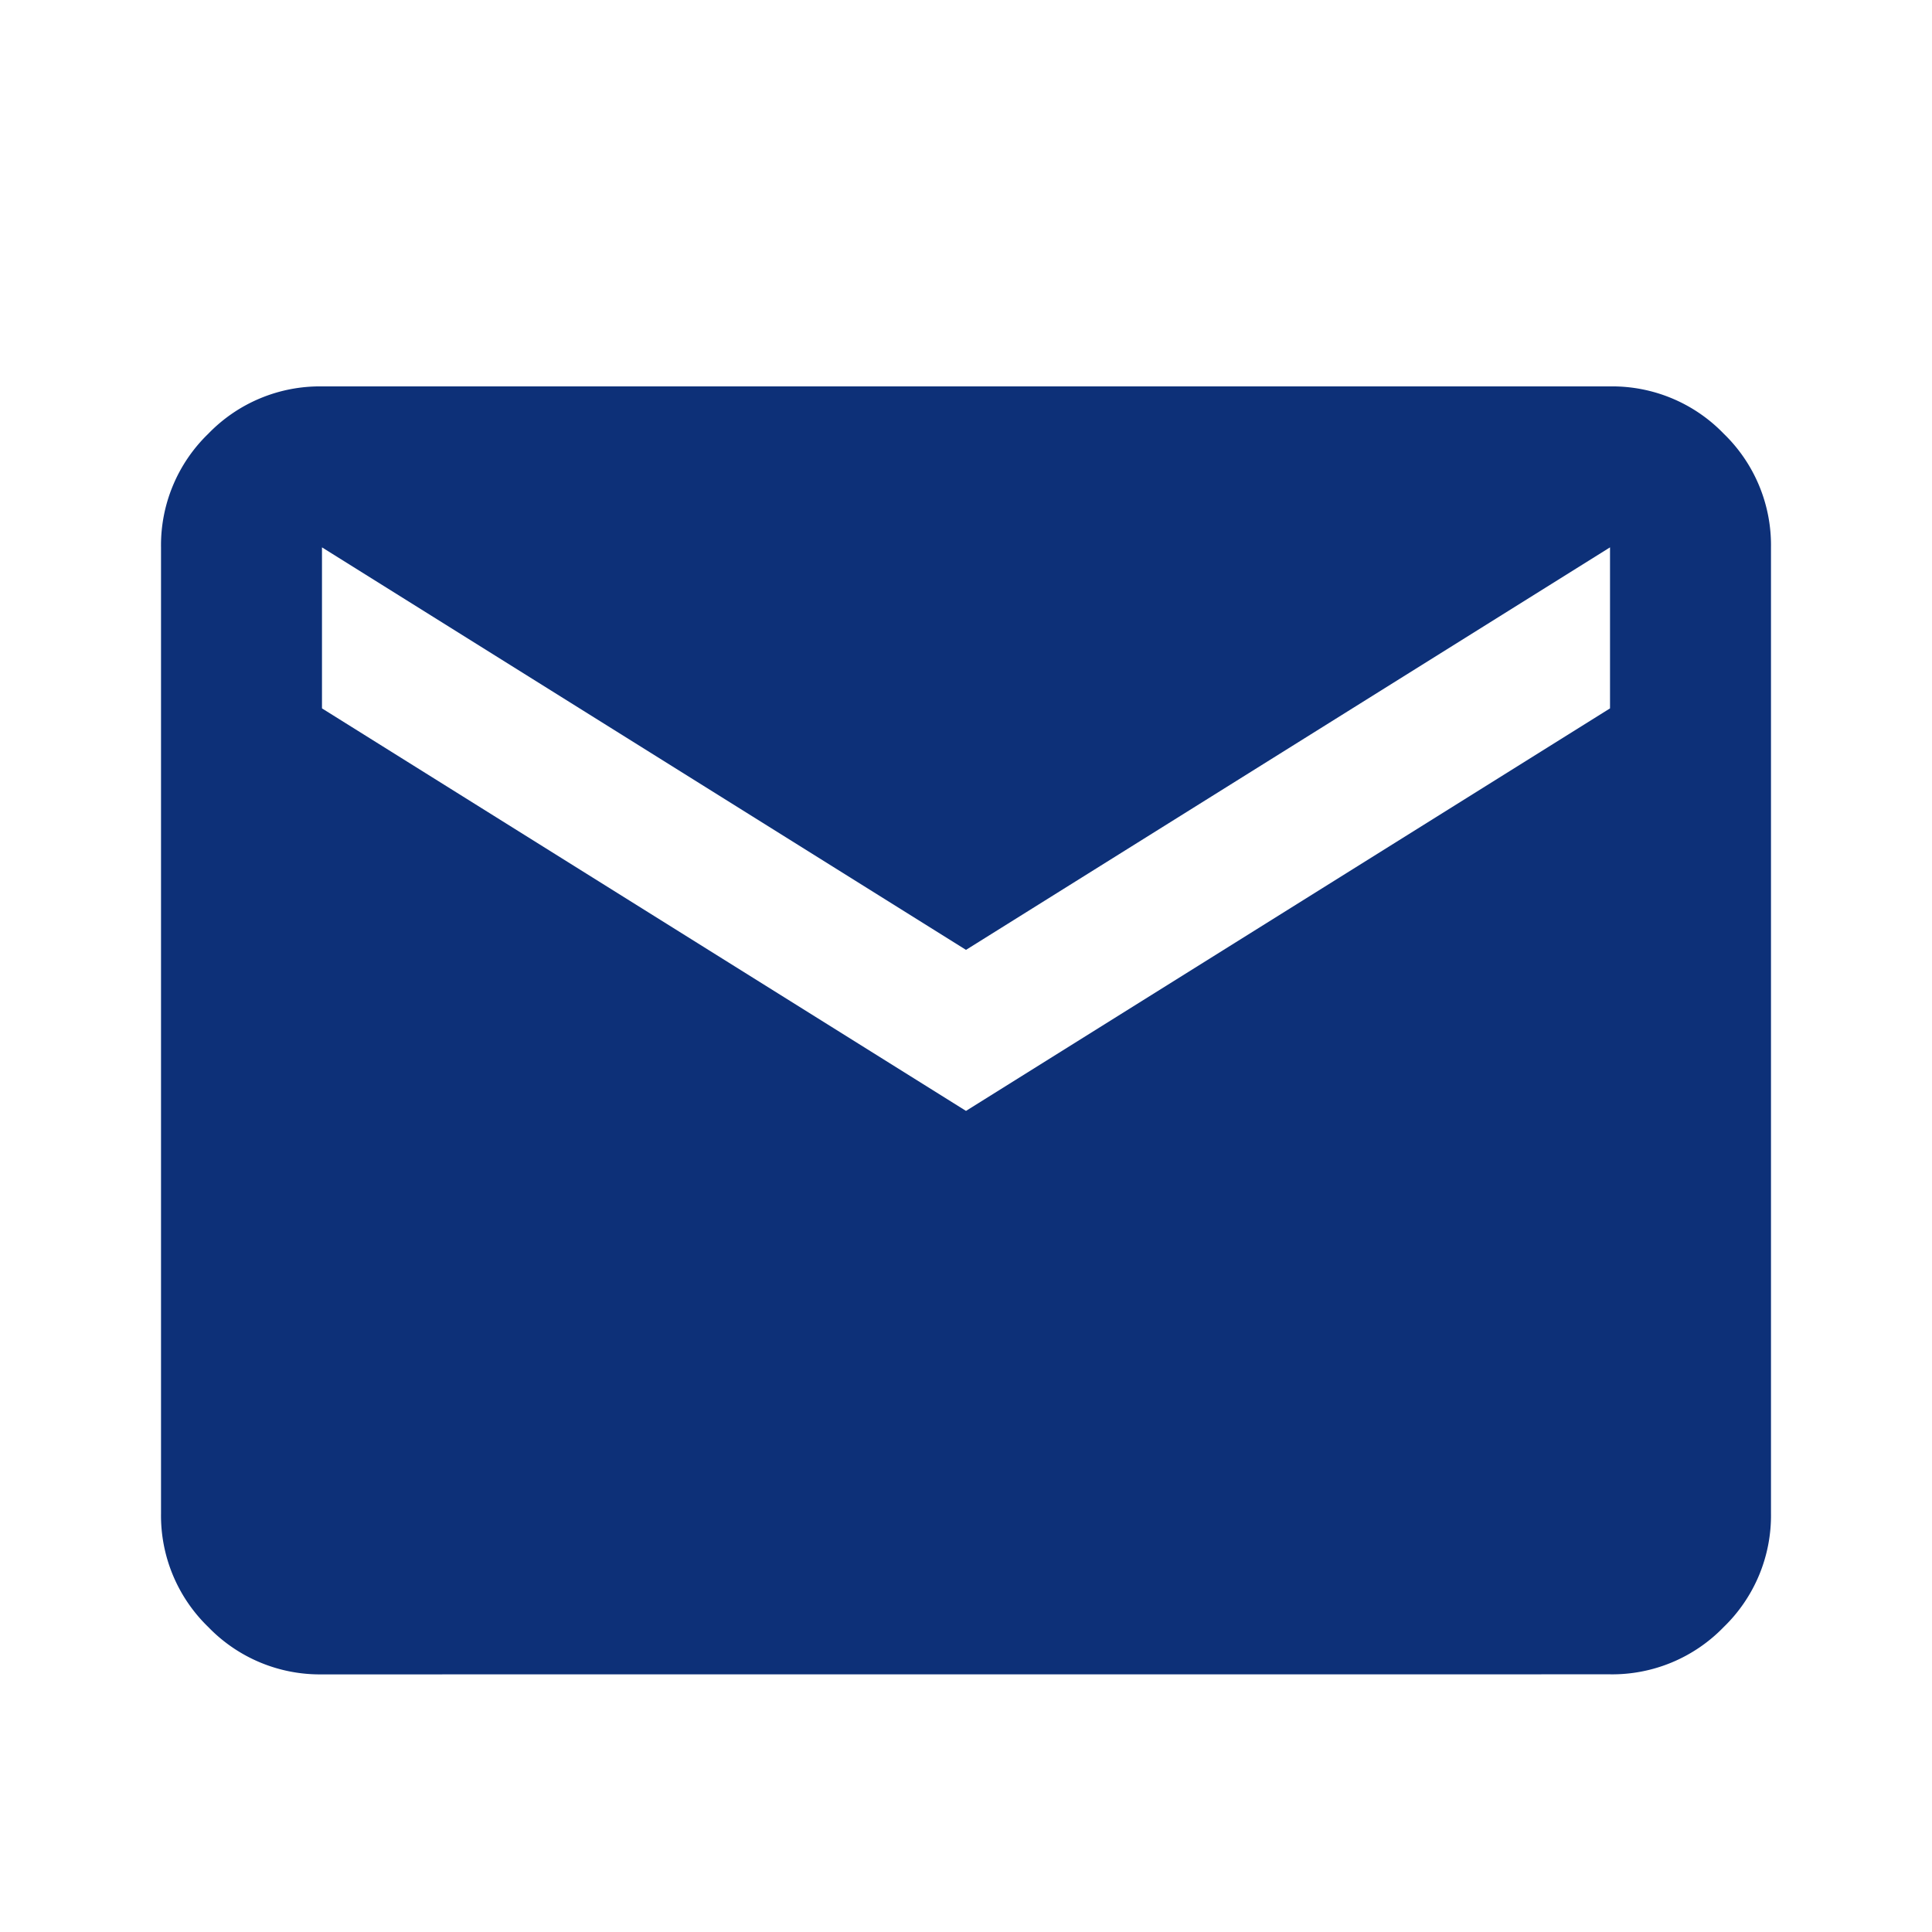 <svg xmlns="http://www.w3.org/2000/svg" width="32" height="32" viewBox="0 0 32 32">
  <g id="グループ_162460" data-name="グループ 162460" transform="translate(-2163 -319)">
    <rect id="長方形_23697" data-name="長方形 23697" width="32" height="32" transform="translate(2163 319)" fill="#0d3078" opacity="0"/>
    <path id="mail_24dp_5F6368_FILL1_wght400_GRAD0_opsz24" d="M82.667-778.667a2.568,2.568,0,0,1-1.883-.783A2.567,2.567,0,0,1,80-781.333v-16a2.567,2.567,0,0,1,.783-1.883A2.568,2.568,0,0,1,82.667-800H104a2.567,2.567,0,0,1,1.883.783,2.567,2.567,0,0,1,.783,1.883v16a2.568,2.568,0,0,1-.783,1.883,2.568,2.568,0,0,1-1.883.783ZM93.333-788,104-794.667v-2.667l-10.667,6.667-10.667-6.667v2.667Z" transform="translate(2085.667 1125.4)" fill="#0d3078"/>
  </g>
</svg>
